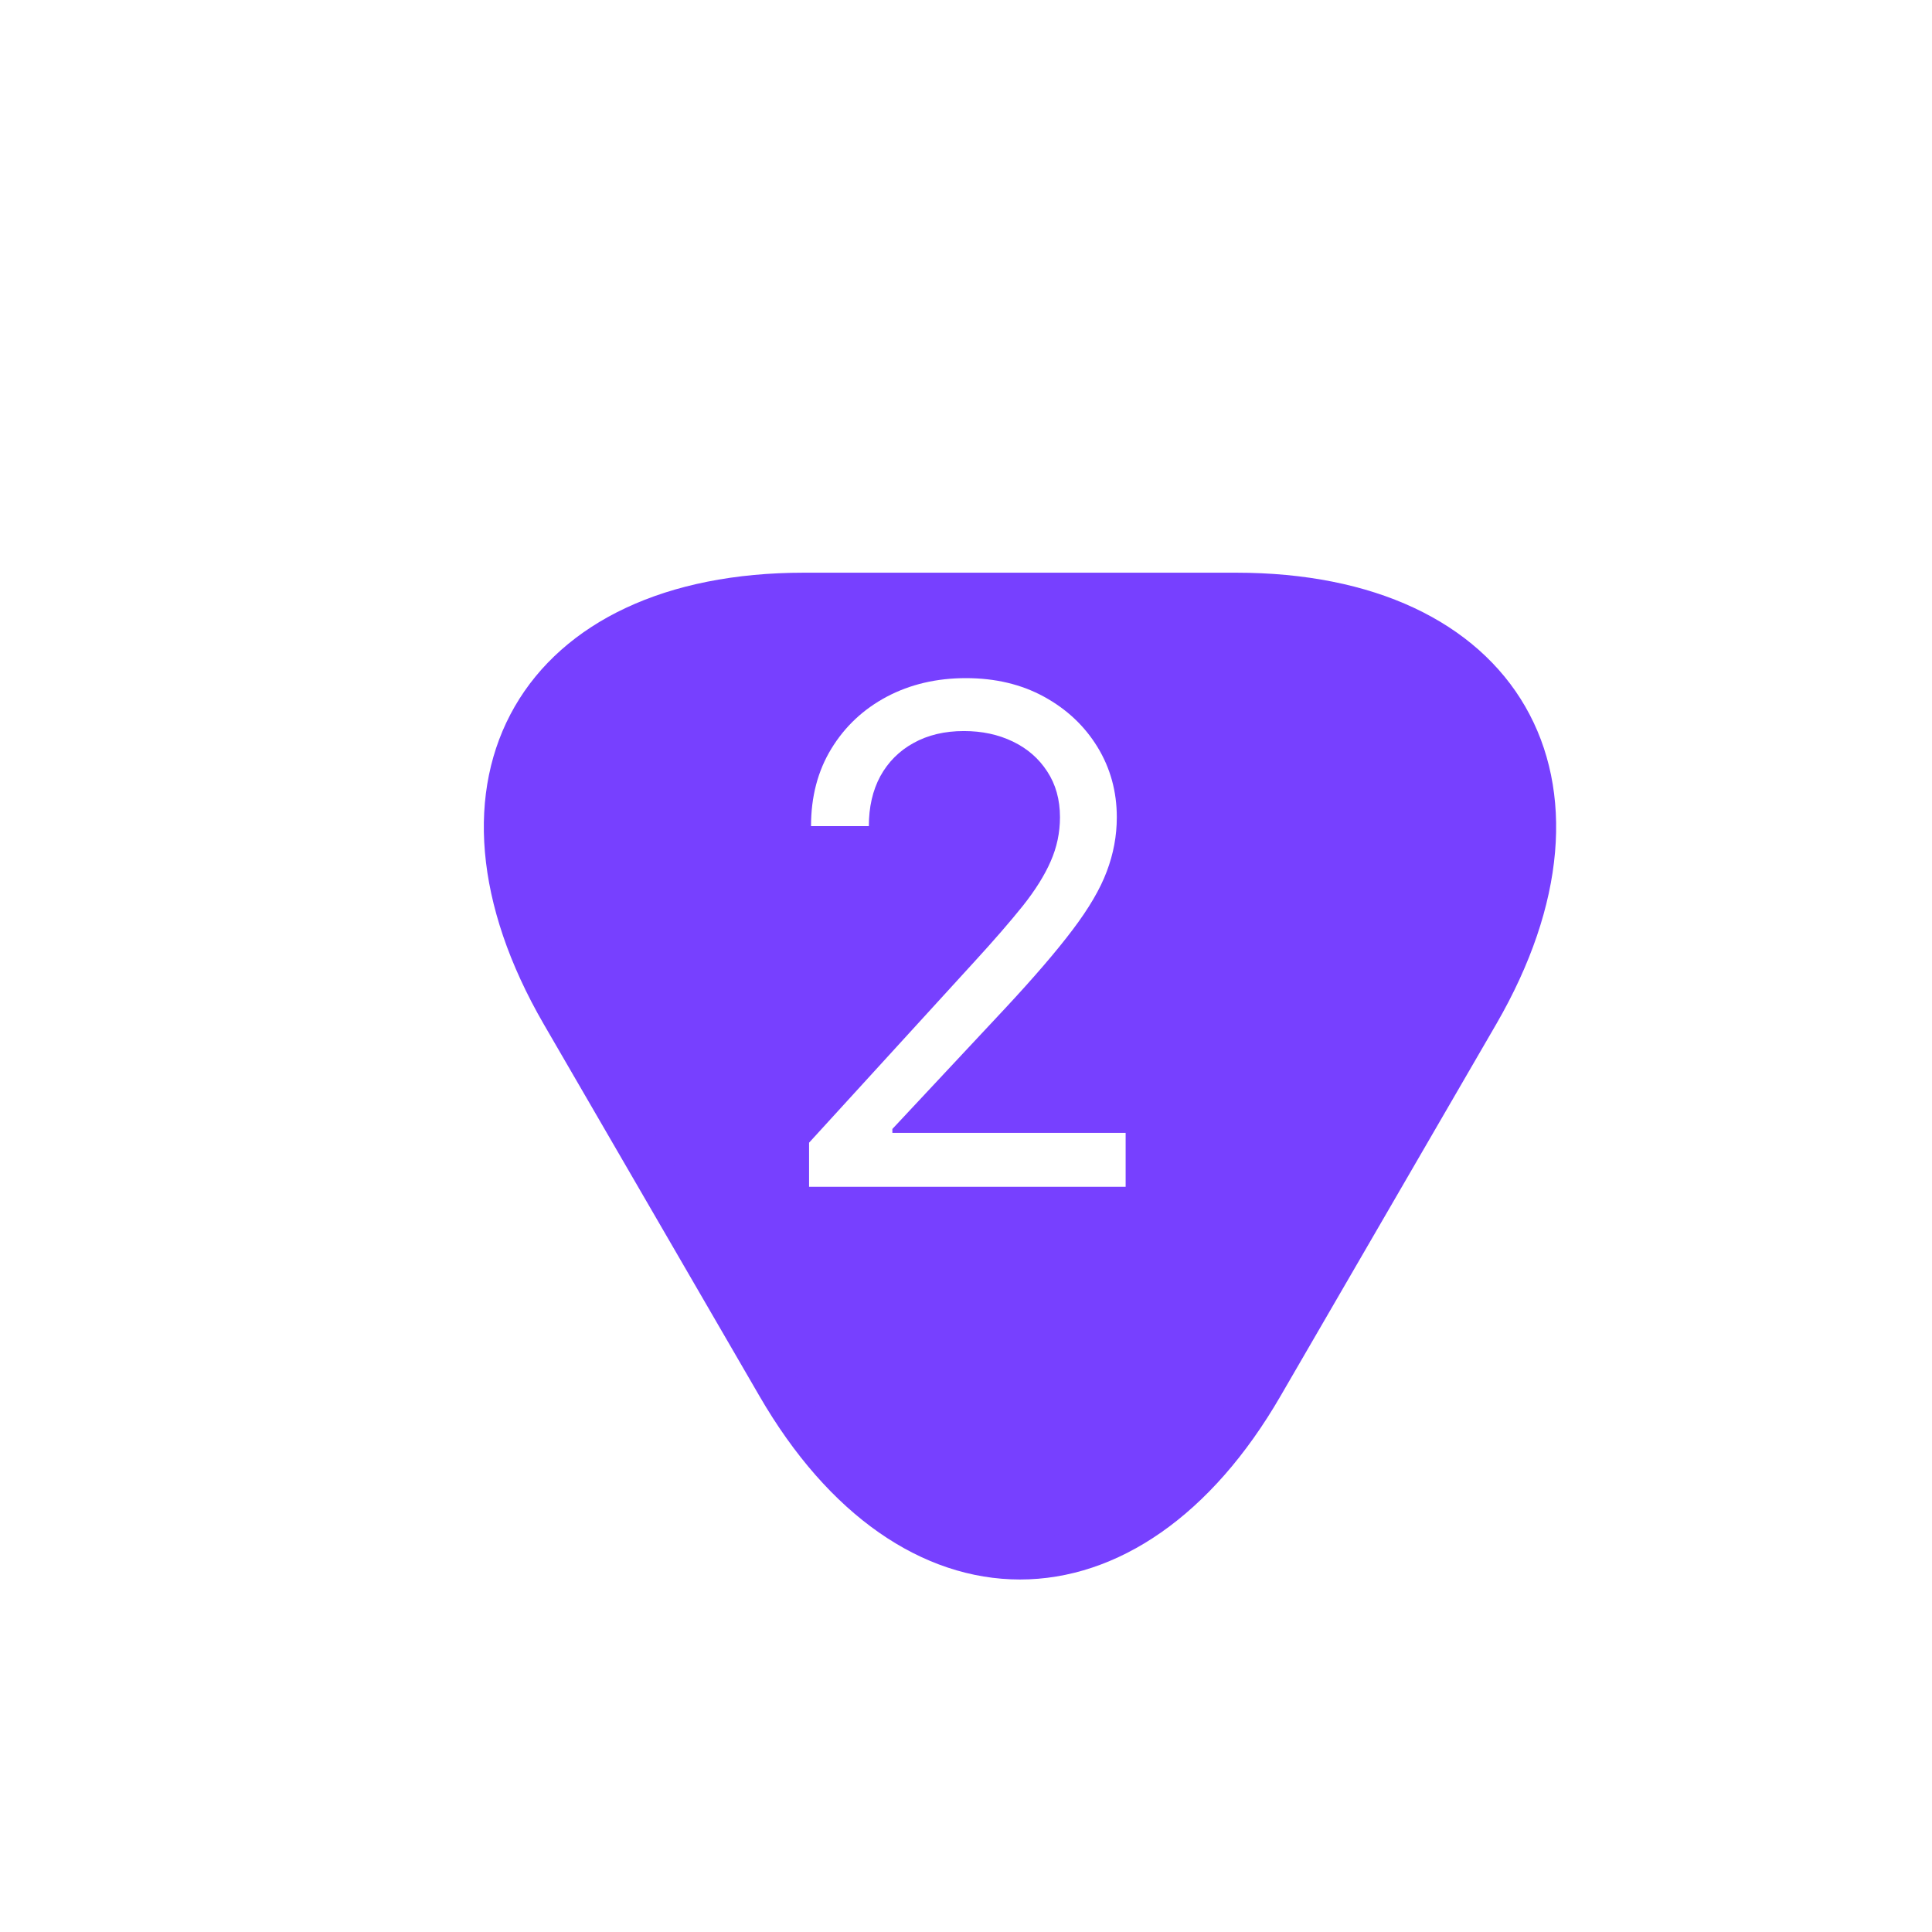 <?xml version="1.0" encoding="UTF-8"?> <svg xmlns="http://www.w3.org/2000/svg" width="70" height="70" viewBox="0 0 70 70" fill="none"> <g filter="url(#filter0_d_1226_380)"> <path d="M35 17.5H42.787C52.441 17.5 56.408 24.355 51.566 32.725L47.658 39.463L43.75 46.2C38.908 54.571 31.004 54.571 26.162 46.2L22.254 39.463L18.346 32.725C13.504 24.355 17.471 17.5 27.125 17.5H35Z" fill="#7740FF" stroke="#7740FF" stroke-width="1.5" stroke-miterlimit="10" stroke-linecap="round" stroke-linejoin="round"></path> </g> <path d="M29.314 43V41.402L35.315 34.832C36.02 34.063 36.599 33.394 37.055 32.826C37.511 32.252 37.848 31.713 38.067 31.21C38.292 30.701 38.405 30.169 38.405 29.612C38.405 28.973 38.251 28.42 37.943 27.952C37.641 27.485 37.227 27.123 36.7 26.869C36.173 26.614 35.581 26.487 34.925 26.487C34.226 26.487 33.617 26.632 33.096 26.922C32.581 27.206 32.181 27.606 31.897 28.121C31.619 28.636 31.48 29.239 31.48 29.932H29.385C29.385 28.866 29.63 27.931 30.122 27.126C30.613 26.322 31.282 25.694 32.128 25.244C32.98 24.794 33.936 24.57 34.996 24.57C36.061 24.57 37.005 24.794 37.828 25.244C38.65 25.694 39.295 26.301 39.763 27.064C40.23 27.828 40.464 28.677 40.464 29.612C40.464 30.281 40.343 30.935 40.1 31.574C39.864 32.208 39.449 32.915 38.857 33.696C38.272 34.471 37.458 35.418 36.416 36.537L32.332 40.905V41.047H40.784V43H29.314Z" fill="white"></path> <defs> <filter id="filter0_d_1226_380" x="13.529" y="16.75" width="46.854" height="44.478" filterUnits="userSpaceOnUse" color-interpolation-filters="sRGB"> <feFlood flood-opacity="0" result="BackgroundImageFix"></feFlood> <feColorMatrix in="SourceAlpha" type="matrix" values="0 0 0 0 0 0 0 0 0 0 0 0 0 0 0 0 0 0 127 0" result="hardAlpha"></feColorMatrix> <feOffset dx="2" dy="4"></feOffset> <feGaussianBlur stdDeviation="2"></feGaussianBlur> <feComposite in2="hardAlpha" operator="out"></feComposite> <feColorMatrix type="matrix" values="0 0 0 0 0 0 0 0 0 0 0 0 0 0 0 0 0 0 0.15 0"></feColorMatrix> <feBlend mode="normal" in2="BackgroundImageFix" result="effect1_dropShadow_1226_380"></feBlend> <feBlend mode="normal" in="SourceGraphic" in2="effect1_dropShadow_1226_380" result="shape"></feBlend> </filter> </defs> </svg> 